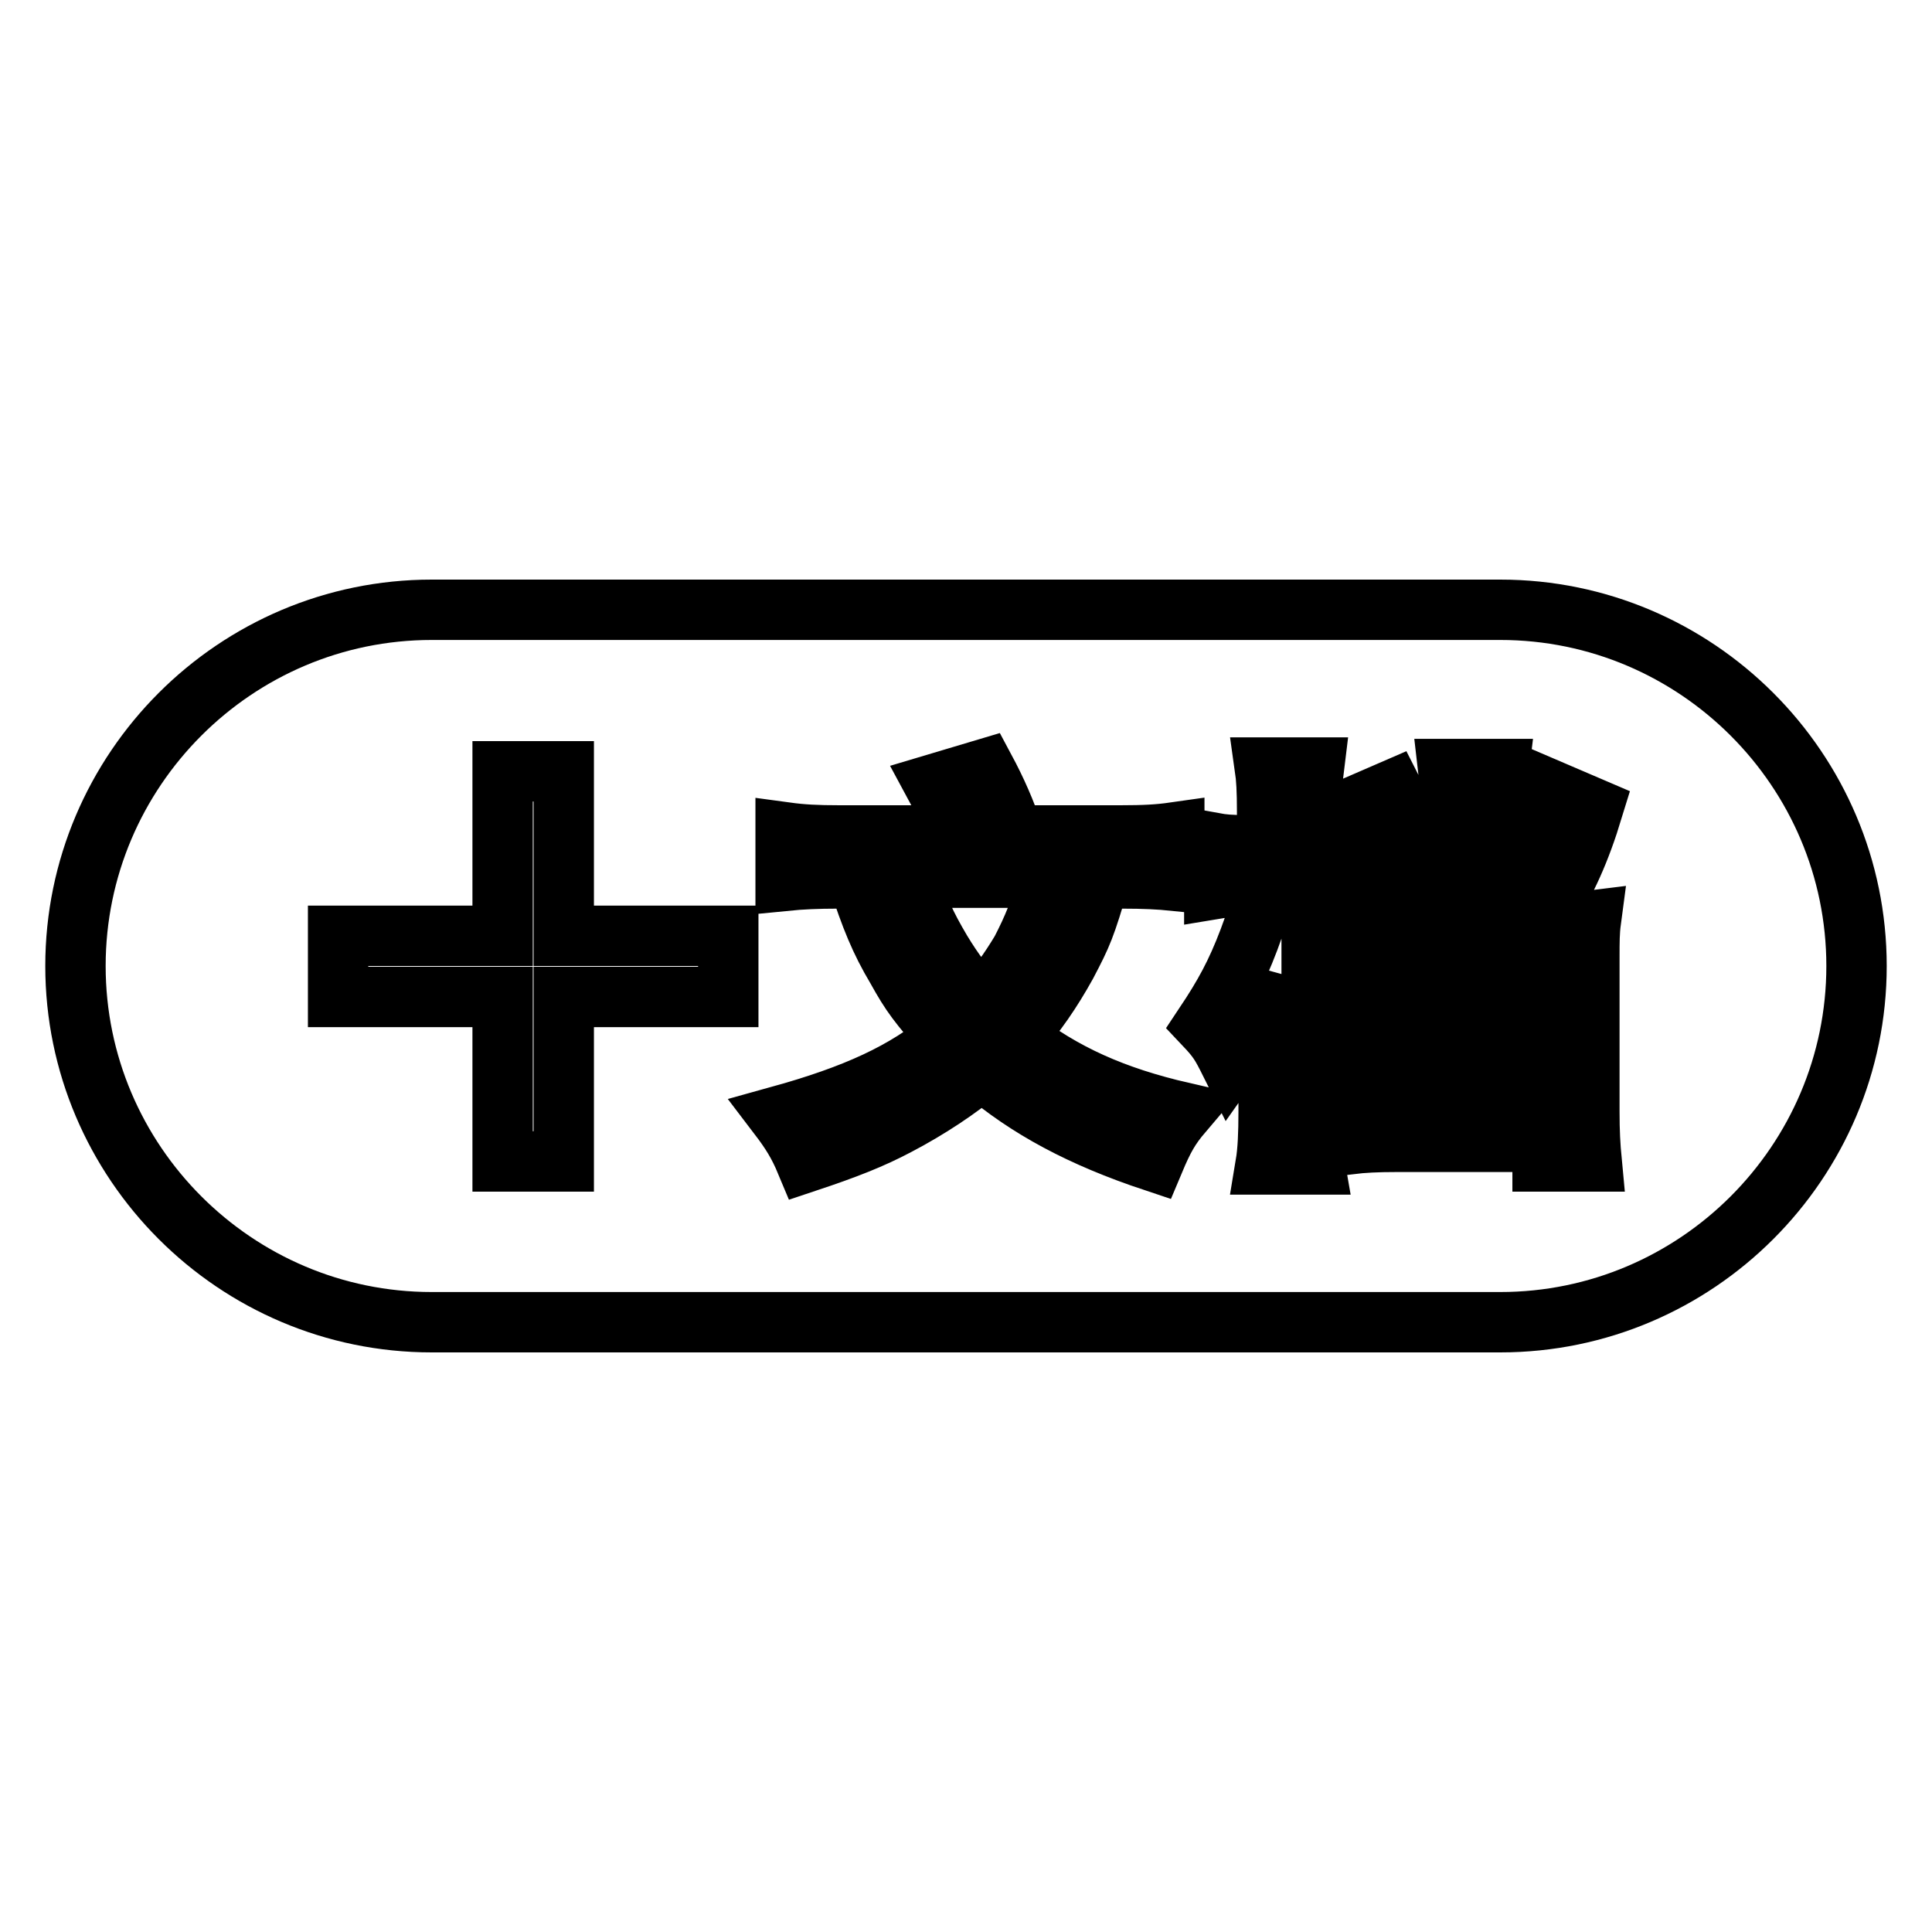 <?xml version="1.0" encoding="utf-8"?>
<!-- Svg Vector Icons : http://www.onlinewebfonts.com/icon -->
<!DOCTYPE svg PUBLIC "-//W3C//DTD SVG 1.1//EN" "http://www.w3.org/Graphics/SVG/1.1/DTD/svg11.dtd">
<svg version="1.1" xmlns="http://www.w3.org/2000/svg" xmlns:xlink="http://www.w3.org/1999/xlink" x="0px" y="0px" viewBox="0 0 256 256" enable-background="new 0 0 256 256" xml:space="preserve">
<g> <path stroke-width="8" fill-opacity="0" stroke="#000000"  d="M139.1,116.3h-18.7c1.3,4.2,2.3,6.3,4.3,9.7c1.7,2.8,3.2,4.8,5.4,7.1c2-2.2,3.7-4.6,5.2-7.1 C136.9,122.9,137.8,120.7,139.1,116.3z"/> <path stroke-width="8" fill-opacity="0" stroke="#000000"  d="M198.8,80.8H57.2C31.2,80.8,10,102,10,128c0,26,21.2,47.2,47.2,47.2h141.6c26,0,47.2-21.2,47.2-47.2 C246,102,224.8,80.8,198.8,80.8L198.8,80.8z M184.5,104.7c2.4,4.7,3.2,6.9,5.4,13.6l-5.5,2.2c-1.4-5.4-2.8-9-5.2-13.5L184.5,104.7z  M96.4,132.1H74.7v21.8h-8.1v-21.8H44.8v-8.1h21.8v-21.8h8.1v21.8h21.8V132.1L96.4,132.1z M152.9,153.9c-9.6-3.2-16.7-7-22.8-12.2 c-3.1,2.6-7,5.2-11.2,7.4c-3.4,1.8-6.7,3.1-12.1,4.9c-1-2.4-2-4-3.6-6.1c10.1-2.8,16.7-5.8,22.3-10.5c-3.9-4.5-4.7-5.5-6.7-9.1 c-2.2-3.7-3.4-6.7-5.1-11.9h-2.7c-2.7,0-4.9,0.1-6.9,0.3v-6.4c2.2,0.3,4.1,0.4,7.1,0.4H127c-0.9-2.4-1.9-4.4-3.2-6.8l6.7-2 c1.5,2.8,2.8,5.7,3.8,8.8h14.2c3.1,0,5-0.1,7.1-0.4v6.4c-2-0.2-4-0.3-6.9-0.3h-3c-1.9,6.5-2.3,7.4-4.4,11.4c-2,3.6-4,6.5-6.7,9.6 c6.3,4.9,13,7.9,22.1,10C155,149.4,154.2,150.8,152.9,153.9L152.9,153.9z M174.2,154.3h-6.5c0.3-1.8,0.4-4.1,0.4-7v-11.9 c0.1-1.5,0.1-2.8,0.2-4c0-0.1,0.1-0.6,0.1-1.2c0-0.3,0-0.7,0.1-1.2c-1.9,5.4-3.3,8.7-5.5,11.8c-1.2-2.4-1.6-3.1-3.4-5 c2.6-3.9,4.2-6.8,5.9-11.3c0.9-2.4,1.8-5.1,2.2-7H165c-2,0-2.9,0.1-4.1,0.3v-6.1c1.1,0.2,2.1,0.3,4.2,0.3h2.8v-4.4 c0-2.9-0.1-4.5-0.3-5.9h6.5c-0.2,1.6-0.3,3.2-0.3,5.8v4.5h1.7c1.6,0,3.3-0.1,4-0.3v6.1c-1.1-0.2-1.1-0.2-3.9-0.3h-1.8v2.2 c2.2,2.5,4.5,5.7,6.7,9.1l-3.9,4.2c-1.4-3.1-1.5-3.3-2.8-5.5v19.9C173.8,150.3,173.9,152.6,174.2,154.3L174.2,154.3z M204.4,153.9 v-2.6h-19.3c-2.7,0-4.5,0.1-6.2,0.3v-6.1c1.7,0.2,3.3,0.3,5.9,0.3h19.6v-6.5h-17.8c-2.6,0-4,0.1-5.4,0.2v-5.9 c1.8,0.2,3.5,0.2,6.1,0.2h17.2v-6.2h-18.5c-2.7,0-4,0.1-5.7,0.2V122c1.6,0.2,3,0.3,5.8,0.3h6.1v-14.7c0-2.5-0.1-4-0.3-5.7h6.7 c-0.2,1.6-0.3,3.1-0.3,5.7v14.7h7.9c2,0,3-0.1,4.6-0.3c-0.2,1.5-0.2,2.8-0.2,4.8v20.5c0,2.7,0.1,4.5,0.3,6.6L204.4,153.9 L204.4,153.9z M205,120.9l-5-2.9c2.8-4.5,4.3-8.2,5.5-13.3l5.6,2.4C209.3,113,207.6,116.6,205,120.9z"/></g>
</svg>